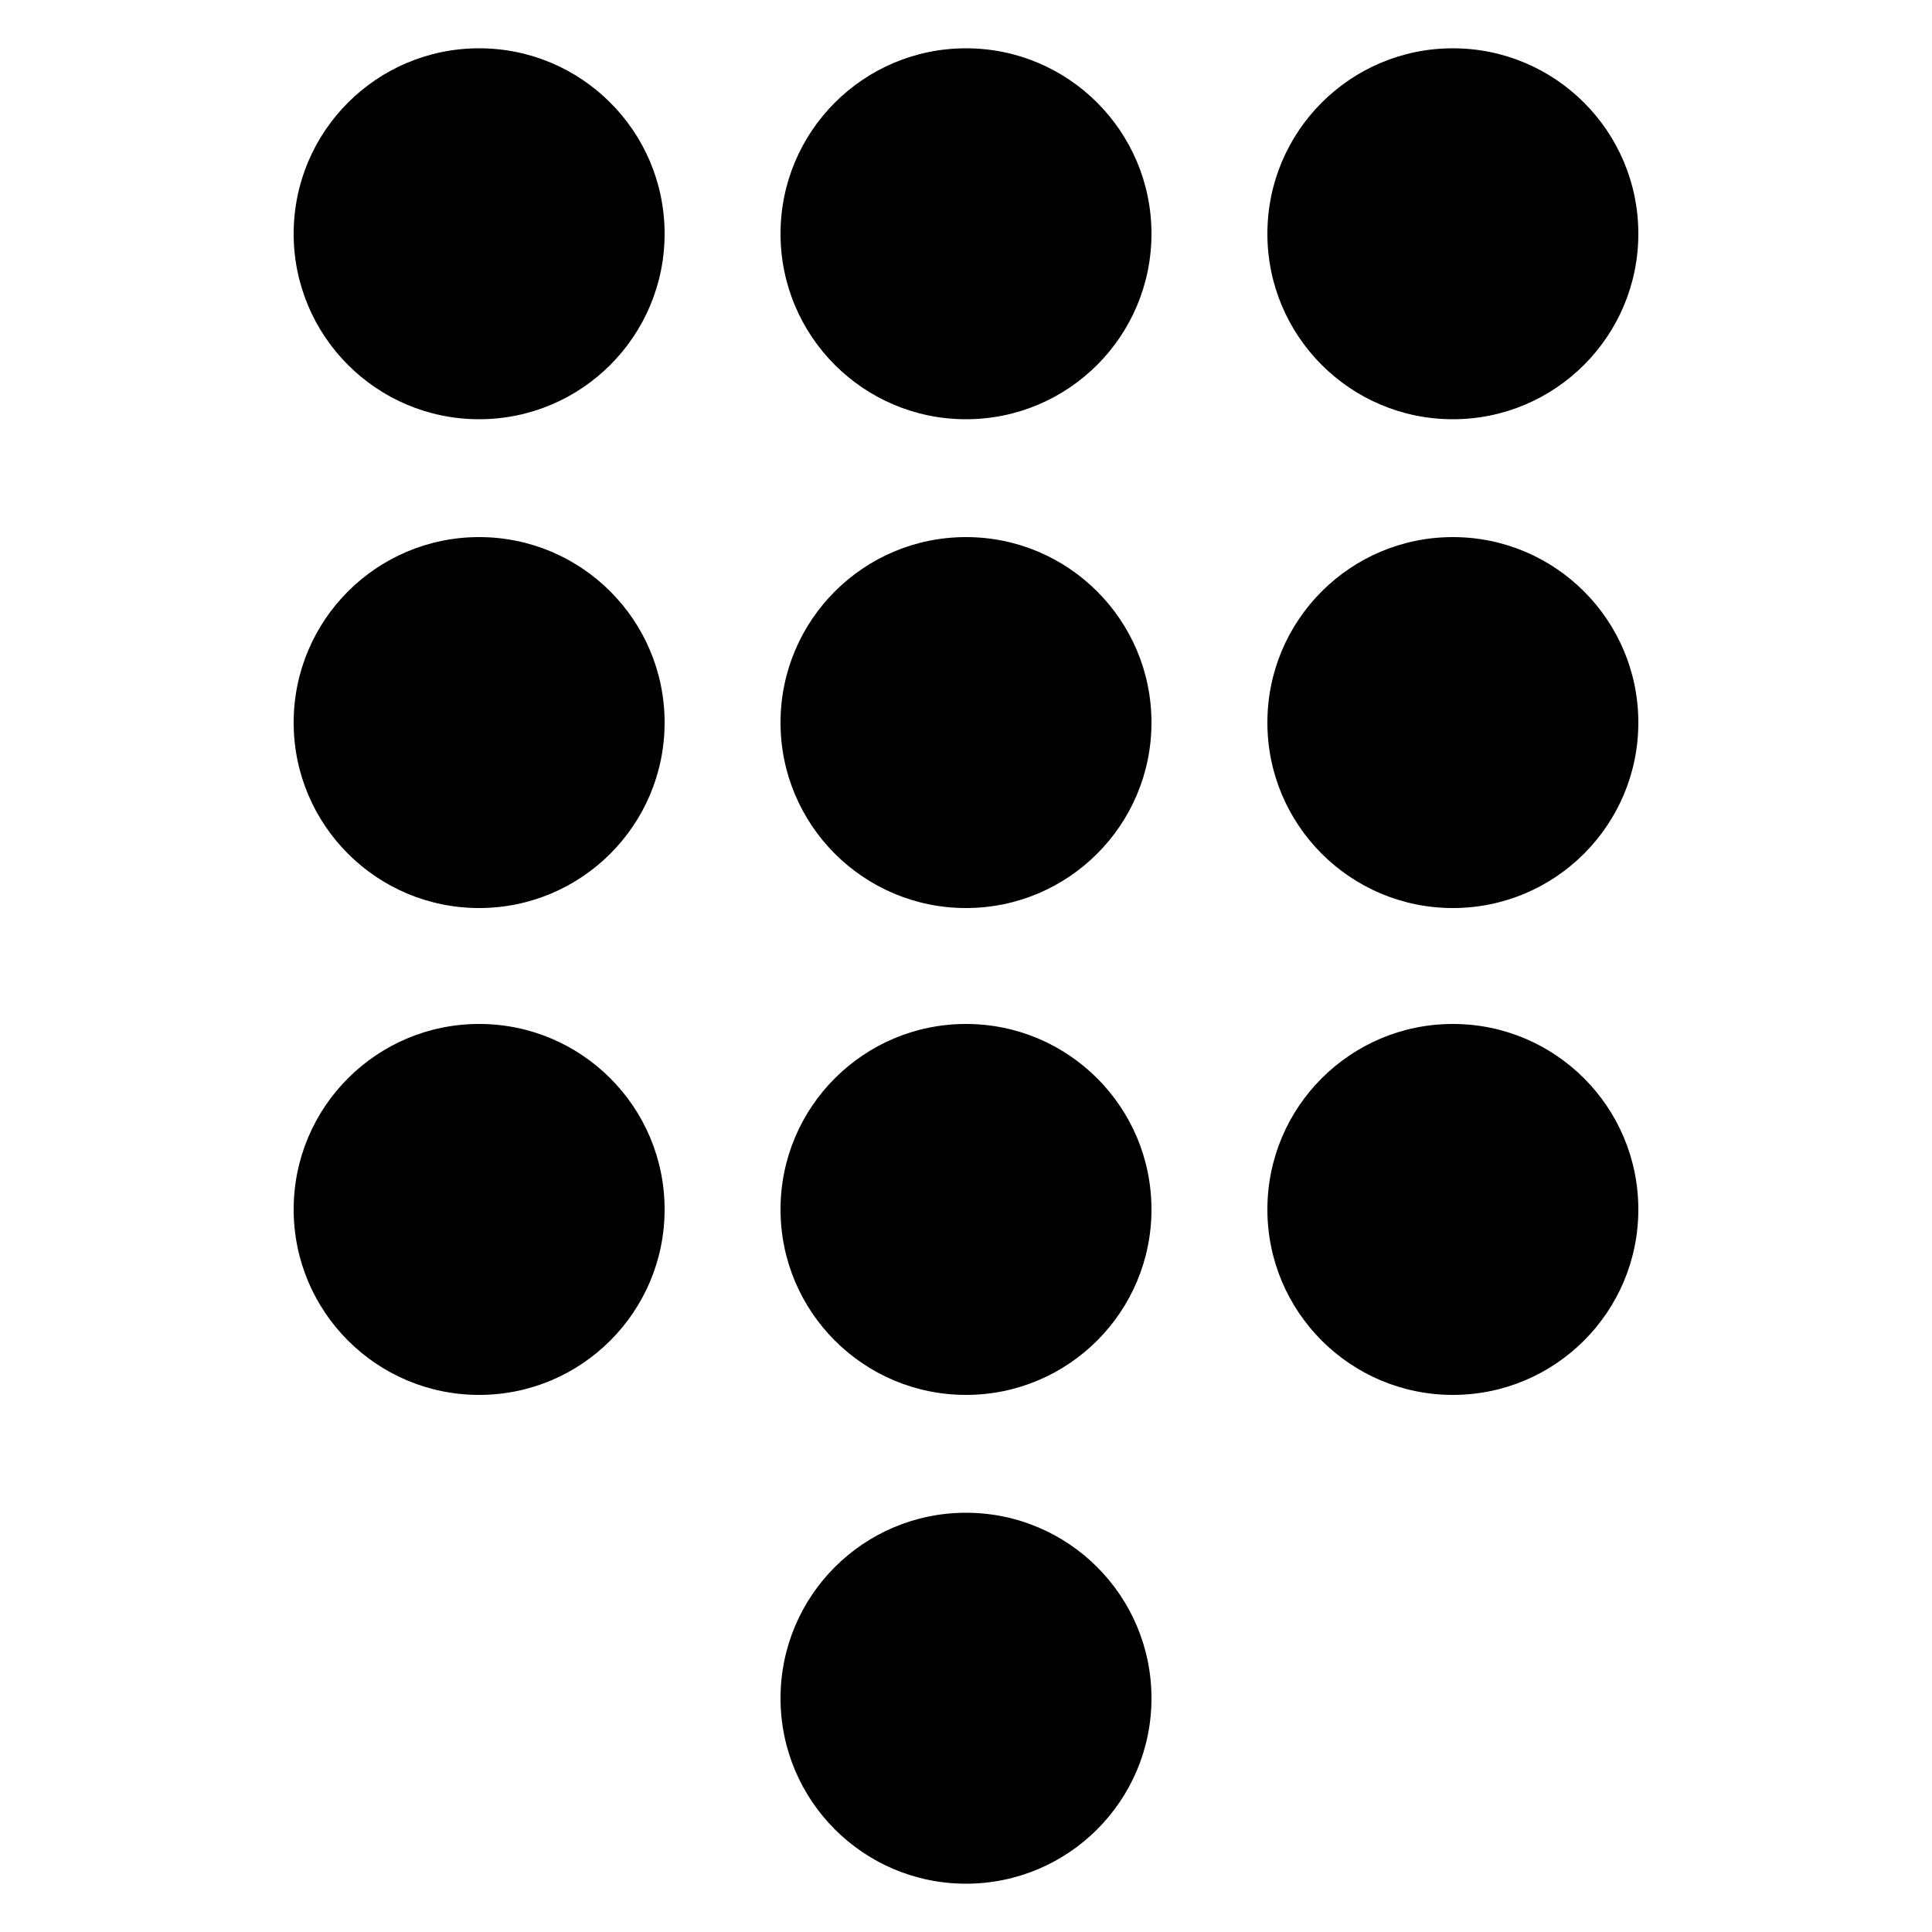 <?xml version="1.0" encoding="UTF-8"?>
<svg xmlns:x="http://ns.adobe.com/Extensibility/1.0/" xmlns:i="http://ns.adobe.com/AdobeIllustrator/10.0/" xmlns:graph="http://ns.adobe.com/Graphs/1.0/" xmlns="http://www.w3.org/2000/svg" xmlns:xlink="http://www.w3.org/1999/xlink" height="100px" width="100px" fill="#000000" x="0px" y="0px" viewBox="0 0 100 100" style="enable-background:new 0 0 100 100;" xml:space="preserve">
  <g>
    <g i:extraneous="self">
      <g>
        <circle cx="24.8" cy="12.1" r="9.6"></circle>
        <circle cx="50" cy="12.1" r="9.6"></circle>
        <circle cx="24.8" cy="37.4" r="9.6"></circle>
        <circle cx="50" cy="37.4" r="9.6"></circle>
        <circle cx="24.8" cy="62.6" r="9.6"></circle>
        <circle cx="50" cy="62.6" r="9.6"></circle>
        <circle cx="50" cy="87.9" r="9.6"></circle>
        <circle cx="75.2" cy="62.6" r="9.6"></circle>
        <circle cx="75.2" cy="12.1" r="9.6"></circle>
        <circle cx="75.2" cy="37.4" r="9.6"></circle>
      </g>
    </g>
  </g>
</svg>